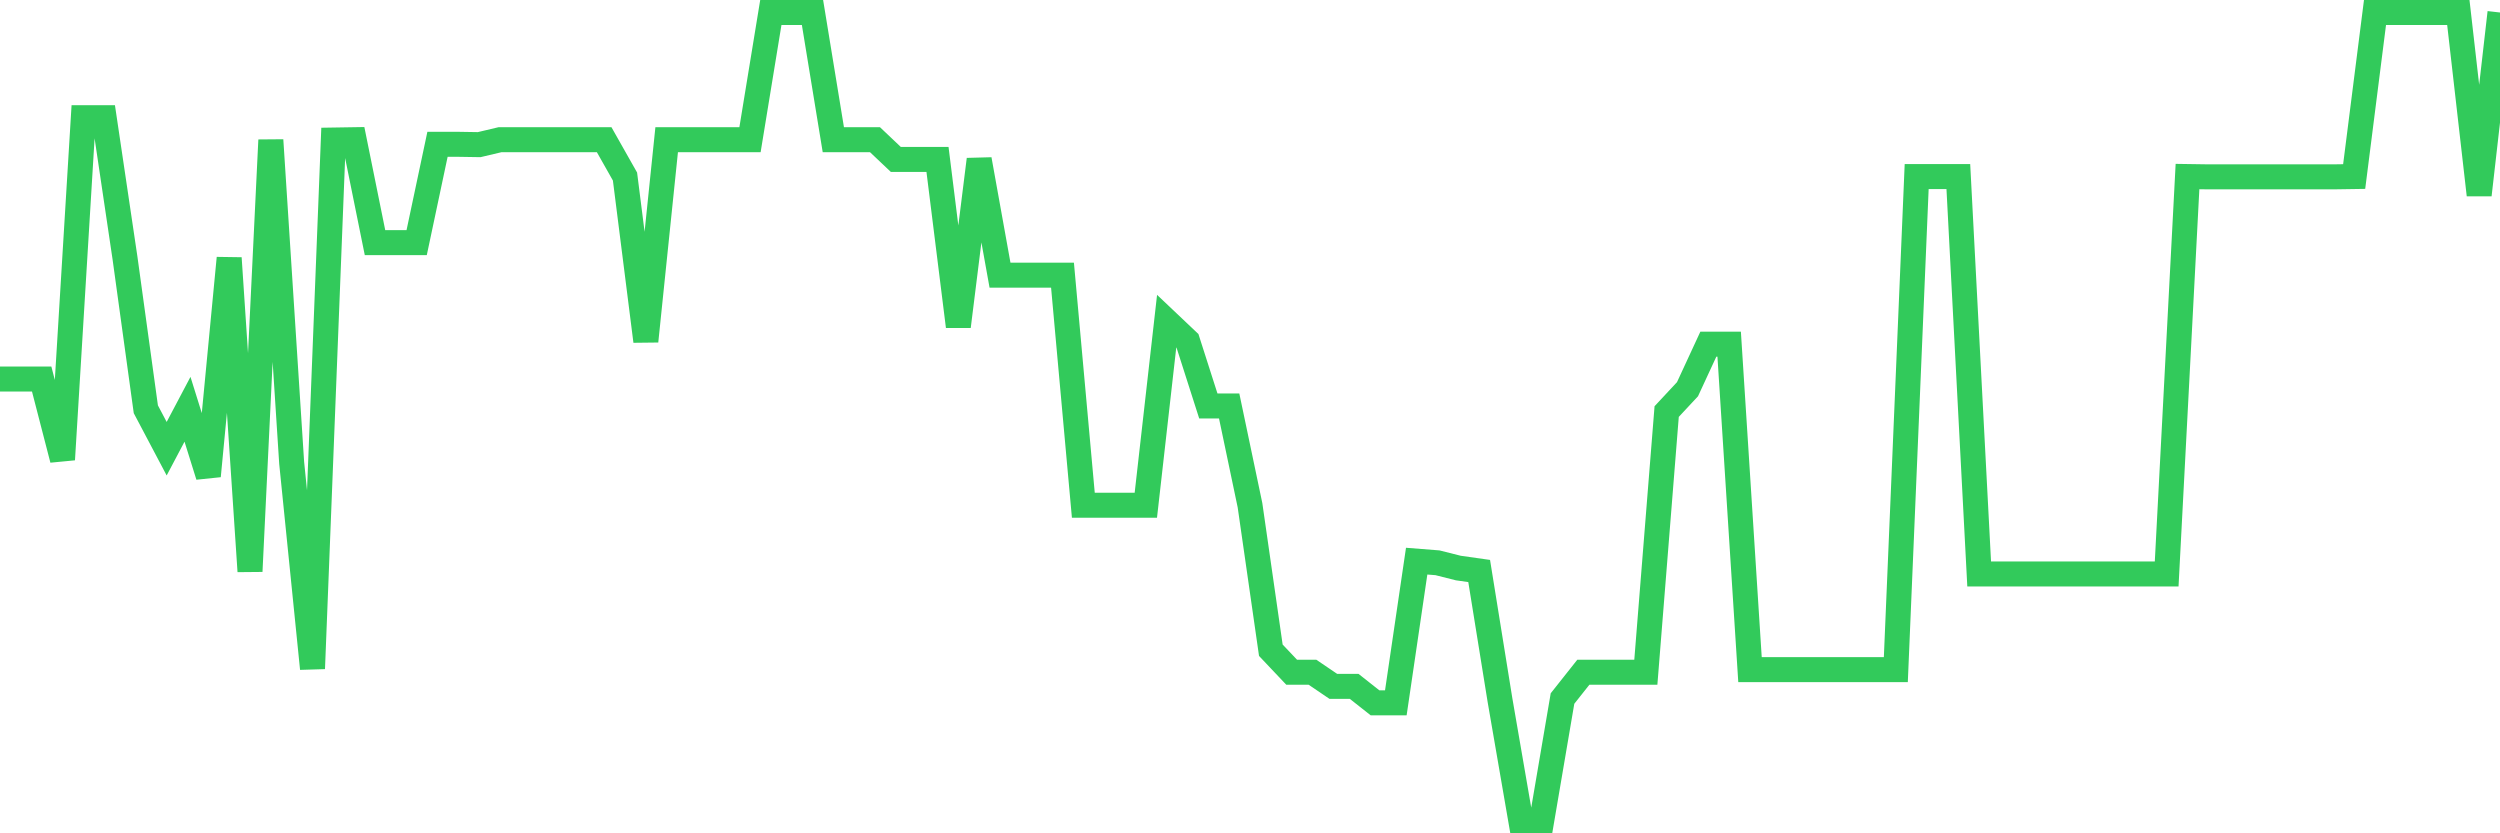 <svg
  xmlns="http://www.w3.org/2000/svg"
  xmlns:xlink="http://www.w3.org/1999/xlink"
  width="120"
  height="40"
  viewBox="0 0 120 40"
  preserveAspectRatio="none"
>
  <polyline
    points="0,18.193 1,18.193 2,18.193 3,22.059 4,5.649 5,5.649 6,12.387 7,19.645 8,21.538 9,19.645 10,22.848 11,12.387 12,27.424 13,6.722 14,22.217 15,32.094 16,6.722 17,6.706 18,11.645 19,11.645 20,11.645 21,6.927 22,6.927 23,6.943 24,6.706 25,6.706 26,6.706 27,6.706 28,6.706 29,6.706 30,8.474 31,16.379 32,6.706 33,6.706 34,6.706 35,6.706 36,6.706 37,0.6 38,0.6 39,0.6 40,6.706 41,6.706 42,6.706 43,7.653 44,7.653 45,7.653 46,15.669 47,7.653 48,13.207 49,13.207 50,13.207 51,13.207 52,24.252 53,24.252 54,24.252 55,24.252 56,15.416 57,16.363 58,19.487 59,19.487 60,24.252 61,31.211 62,32.268 63,32.268 64,32.946 65,32.946 66,33.735 67,33.735 68,26.935 69,27.014 70,27.266 71,27.408 72,33.609 73,39.4 74,39.4 75,33.53 76,32.268 77,32.268 78,32.268 79,32.268 80,19.755 81,18.682 82,16.521 83,16.521 84,32.142 85,32.142 86,32.142 87,32.142 88,32.142 89,32.142 90,32.142 91,32.142 92,8.474 93,8.474 94,8.474 95,27.55 96,27.55 97,27.55 98,27.55 99,27.55 100,27.55 101,27.55 102,27.55 103,27.55 104,27.55 105,8.474 106,8.489 107,8.489 108,8.489 109,8.489 110,8.489 111,8.489 112,8.489 113,8.474 114,0.6 115,0.6 116,0.6 117,0.6 118,0.6 119,9.357 120,0.6"
    fill="none"
    stroke="#32ca5b"
    stroke-width="1.2"
  >
  </polyline>
</svg>